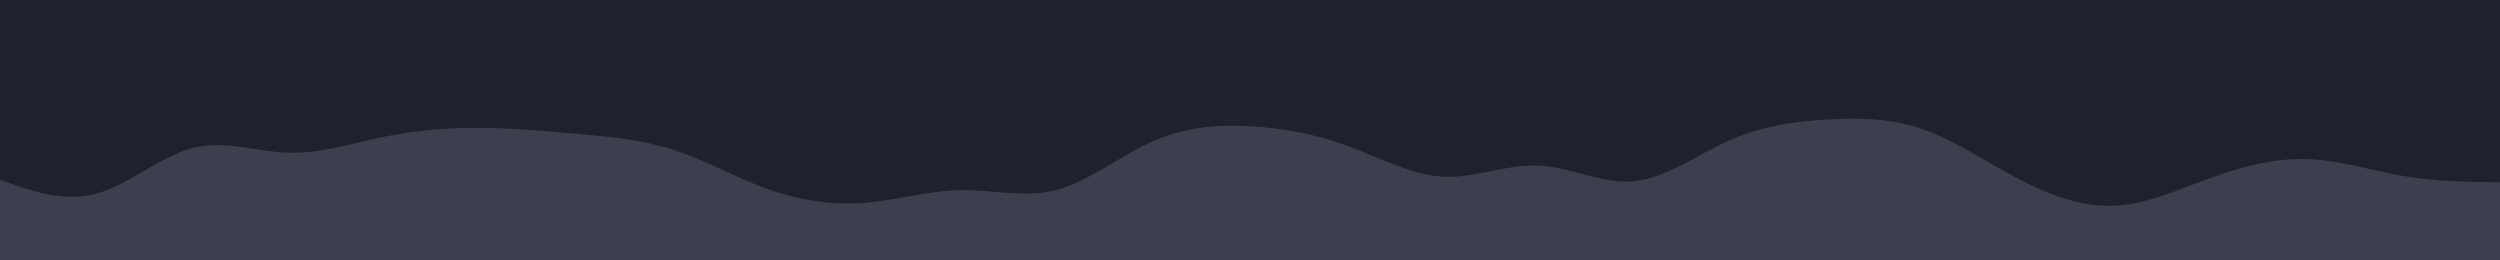 <svg id="visual" viewBox="0 0 1920 200" width="1920" height="200" xmlns="http://www.w3.org/2000/svg" xmlns:xlink="http://www.w3.org/1999/xlink" version="1.1"><rect x="0" y="0" width="1920" height="200" fill="#1E222C"></rect><path d="M0 138L12.3 142.3C24.7 146.7 49.3 155.3 74 148.7C98.7 142 123.3 120 148 113.7C172.7 107.3 197.3 116.7 221.8 117.3C246.3 118 270.7 110 295.2 105C319.7 100 344.3 98 369 98.2C393.7 98.3 418.3 100.7 443 102.8C467.7 105 492.3 107 517 115C541.7 123 566.3 137 591 145.7C615.7 154.3 640.3 157.7 664.8 155.7C689.3 153.7 713.7 146.3 738.2 146C762.7 145.7 787.3 152.3 812 145.7C836.7 139 861.3 119 886 108.2C910.7 97.3 935.3 95.7 960 97C984.7 98.3 1009.3 102.7 1034 111.7C1058.7 120.7 1083.3 134.3 1108 135.7C1132.7 137 1157.3 126 1181.8 127.2C1206.3 128.3 1230.7 141.7 1255.2 139.2C1279.7 136.7 1304.3 118.3 1329 107.5C1353.7 96.7 1378.3 93.3 1403 91.8C1427.7 90.3 1452.3 90.7 1477 99.3C1501.7 108 1526.3 125 1551 137.8C1575.7 150.7 1600.3 159.3 1624.8 158C1649.3 156.7 1673.7 145.3 1698.2 136.5C1722.7 127.7 1747.3 121.3 1772 122.2C1796.7 123 1821.3 131 1846 135.2C1870.7 139.3 1895.3 139.7 1907.7 139.8L1920 140L1920 201L1907.7 201C1895.3 201 1870.7 201 1846 201C1821.3 201 1796.7 201 1772 201C1747.3 201 1722.7 201 1698.2 201C1673.7 201 1649.3 201 1624.8 201C1600.3 201 1575.7 201 1551 201C1526.3 201 1501.7 201 1477 201C1452.3 201 1427.7 201 1403 201C1378.3 201 1353.7 201 1329 201C1304.3 201 1279.7 201 1255.2 201C1230.7 201 1206.3 201 1181.8 201C1157.3 201 1132.7 201 1108 201C1083.3 201 1058.7 201 1034 201C1009.3 201 984.7 201 960 201C935.3 201 910.7 201 886 201C861.3 201 836.7 201 812 201C787.3 201 762.7 201 738.2 201C713.7 201 689.3 201 664.8 201C640.3 201 615.7 201 591 201C566.3 201 541.7 201 517 201C492.3 201 467.7 201 443 201C418.3 201 393.7 201 369 201C344.3 201 319.7 201 295.2 201C270.7 201 246.3 201 221.8 201C197.3 201 172.7 201 148 201C123.3 201 98.7 201 74 201C49.3 201 24.7 201 12.3 201L0 201Z" fill="#3C404E" stroke-linecap="round" stroke-linejoin="miter"></path></svg>